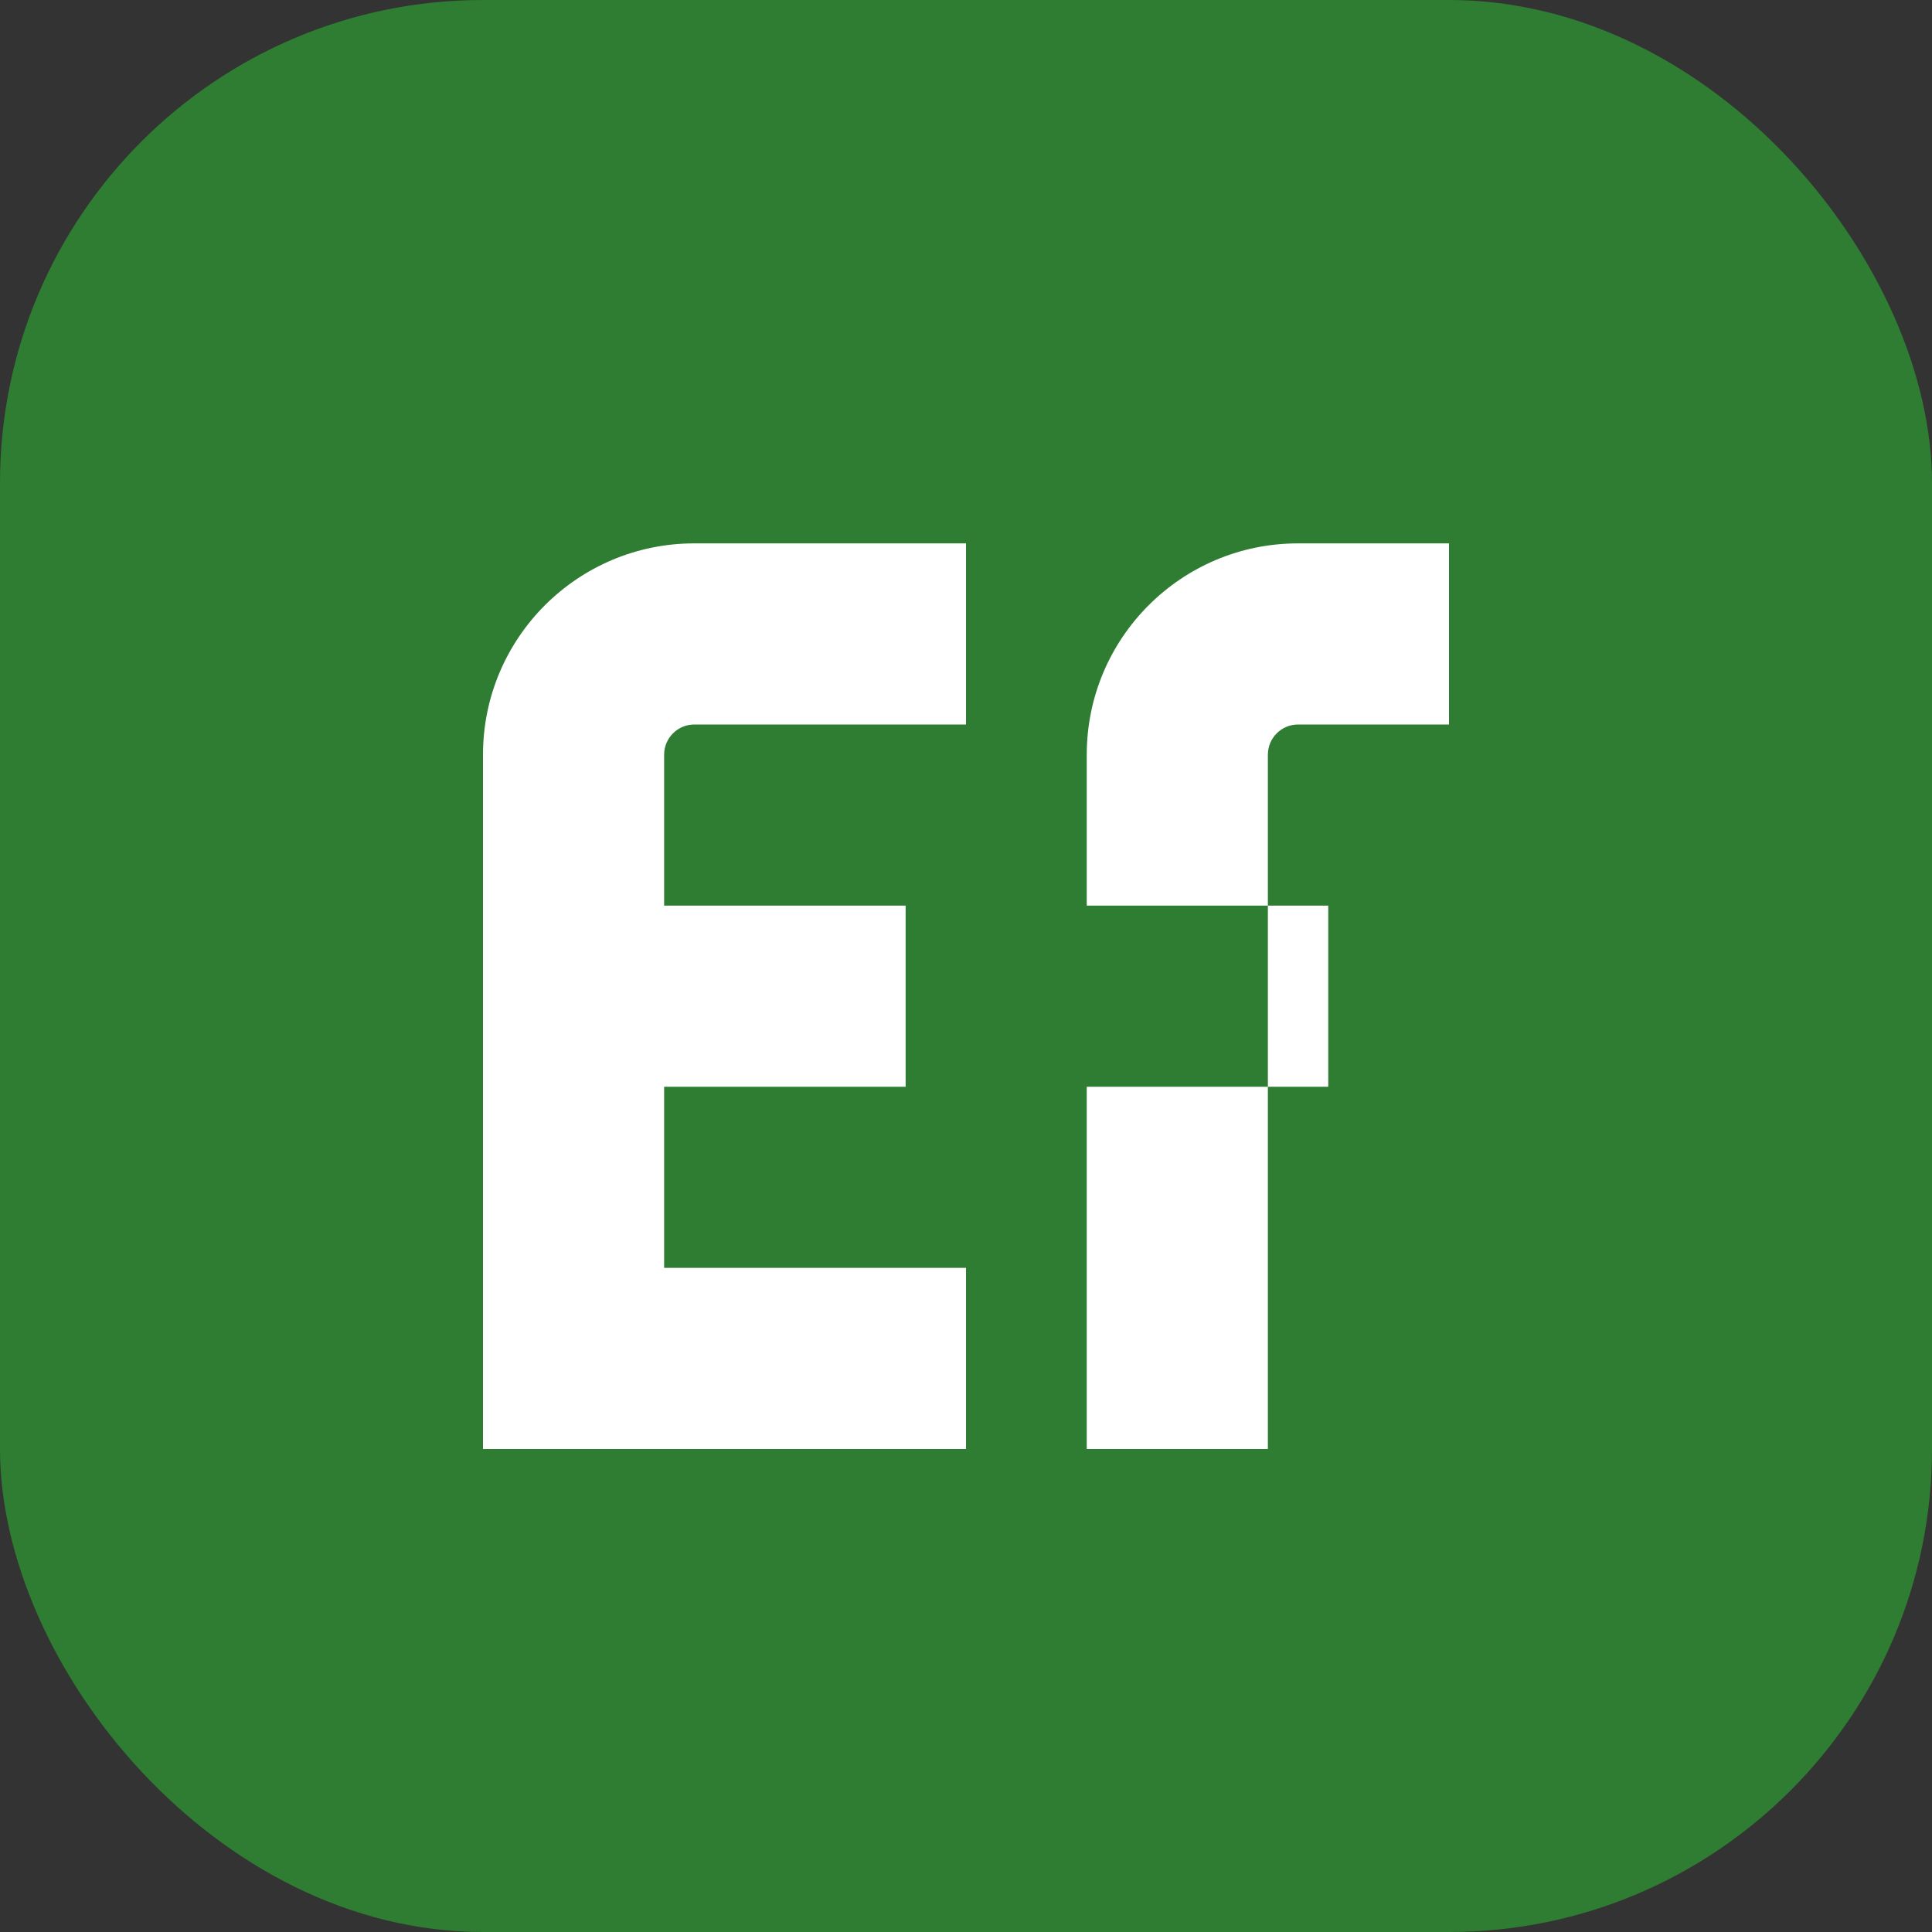 <svg width="32" height="32" viewBox="0 0 32 32" fill="none" xmlns="http://www.w3.org/2000/svg">
  <rect x="0" y="0" width="32" height="32" fill="#333333" stroke="none"/>
  <rect width="32" height="32" rx="8" fill="#2e7d32"/>
  <path d="M8 24V12.5C8 10.567 9.567 9 11.5 9H16V12H11.5C11.224 12 11 12.224 11 12.5V15H15V18H11V21H16V24H8Z" fill="white"/>
  <path d="M18 24V18H22V15H18V12.5C18 10.567 19.567 9 21.5 9H24V12H21.5C21.224 12 21 12.224 21 12.5V24H18Z" fill="white"/>
</svg>
